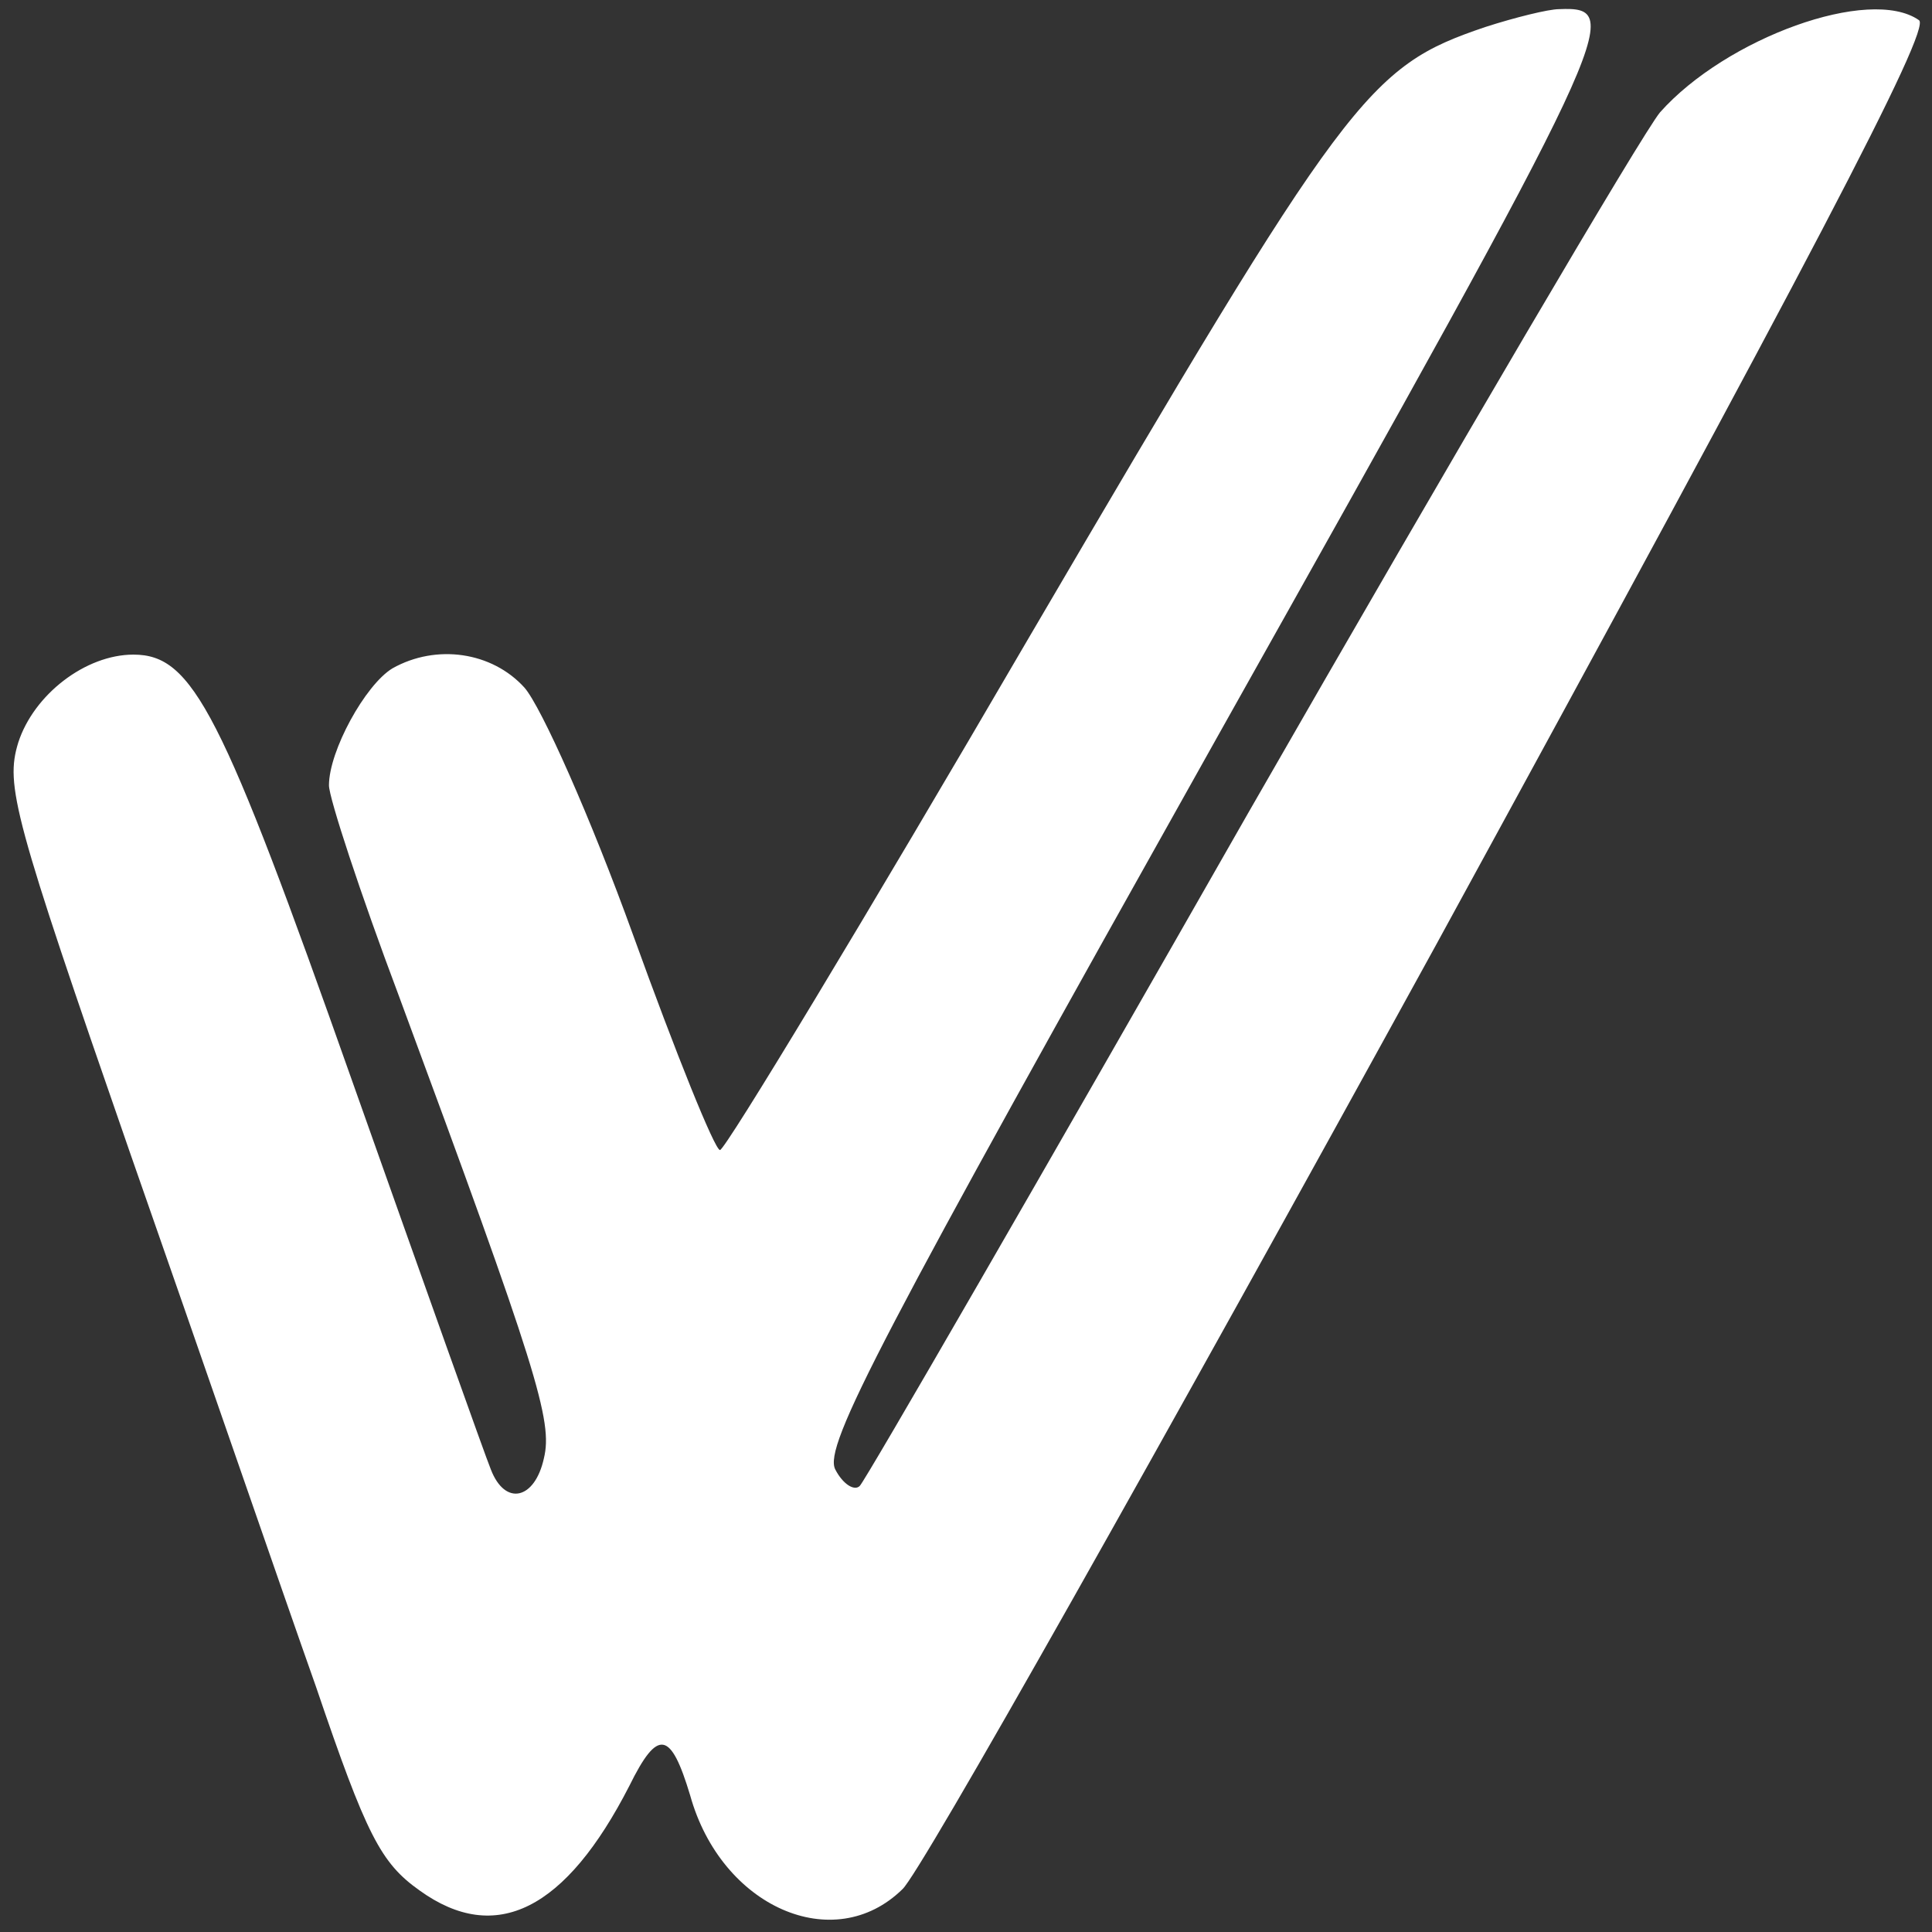 <?xml version="1.0" encoding="utf-8"?>
<svg version="1.0" xmlns="http://www.w3.org/2000/svg" width="140pt" height="140pt" viewBox="0 0 141.753 141.787" preserveAspectRatio="none">
  <rect x="0" y="0" width="141.753" height="141.787" fill="#333333" stroke="none"/>
  <g transform="matrix(0.095, 0, 0, -0.101, -0.564, 165.201)" fill="#FFFFFF" stroke="none">
    <path d="M1153 1616 c-91 -29 -106 -48 -352 -443 -127 -205 -235 -373 -239 -373 -4 0 -34 70 -67 156 -33 86 -71 166 -84 180 -25 26 -68 32 -102 14 -21 -12 -49 -60 -49 -85 0 -9 24 -78 54 -153 107 -272 119 -309 112 -336 -7 -30 -30 -35 -41 -8 -4 9 -52 136 -107 282 -101 269 -123 310 -169 310 -37 0 -77 -29 -89 -64 -10 -31 -4 -53 86 -297 54 -145 118 -320 144 -389 39 -108 50 -128 80 -148 59 -40 113 -14 162 76 22 42 32 40 47 -7 24 -81 111 -117 164 -68 14 12 199 321 412 686 288 496 383 666 373 672 -38 25 -149 -13 -200 -67 -14 -16 -157 -245 -318 -509 -160 -264 -295 -484 -300 -489 -4 -4 -13 1 -19 12 -9 17 34 94 295 532 309 518 316 531 264 529 -8 0 -34 -6 -57 -13z" style=""/>
  </g>
</svg>